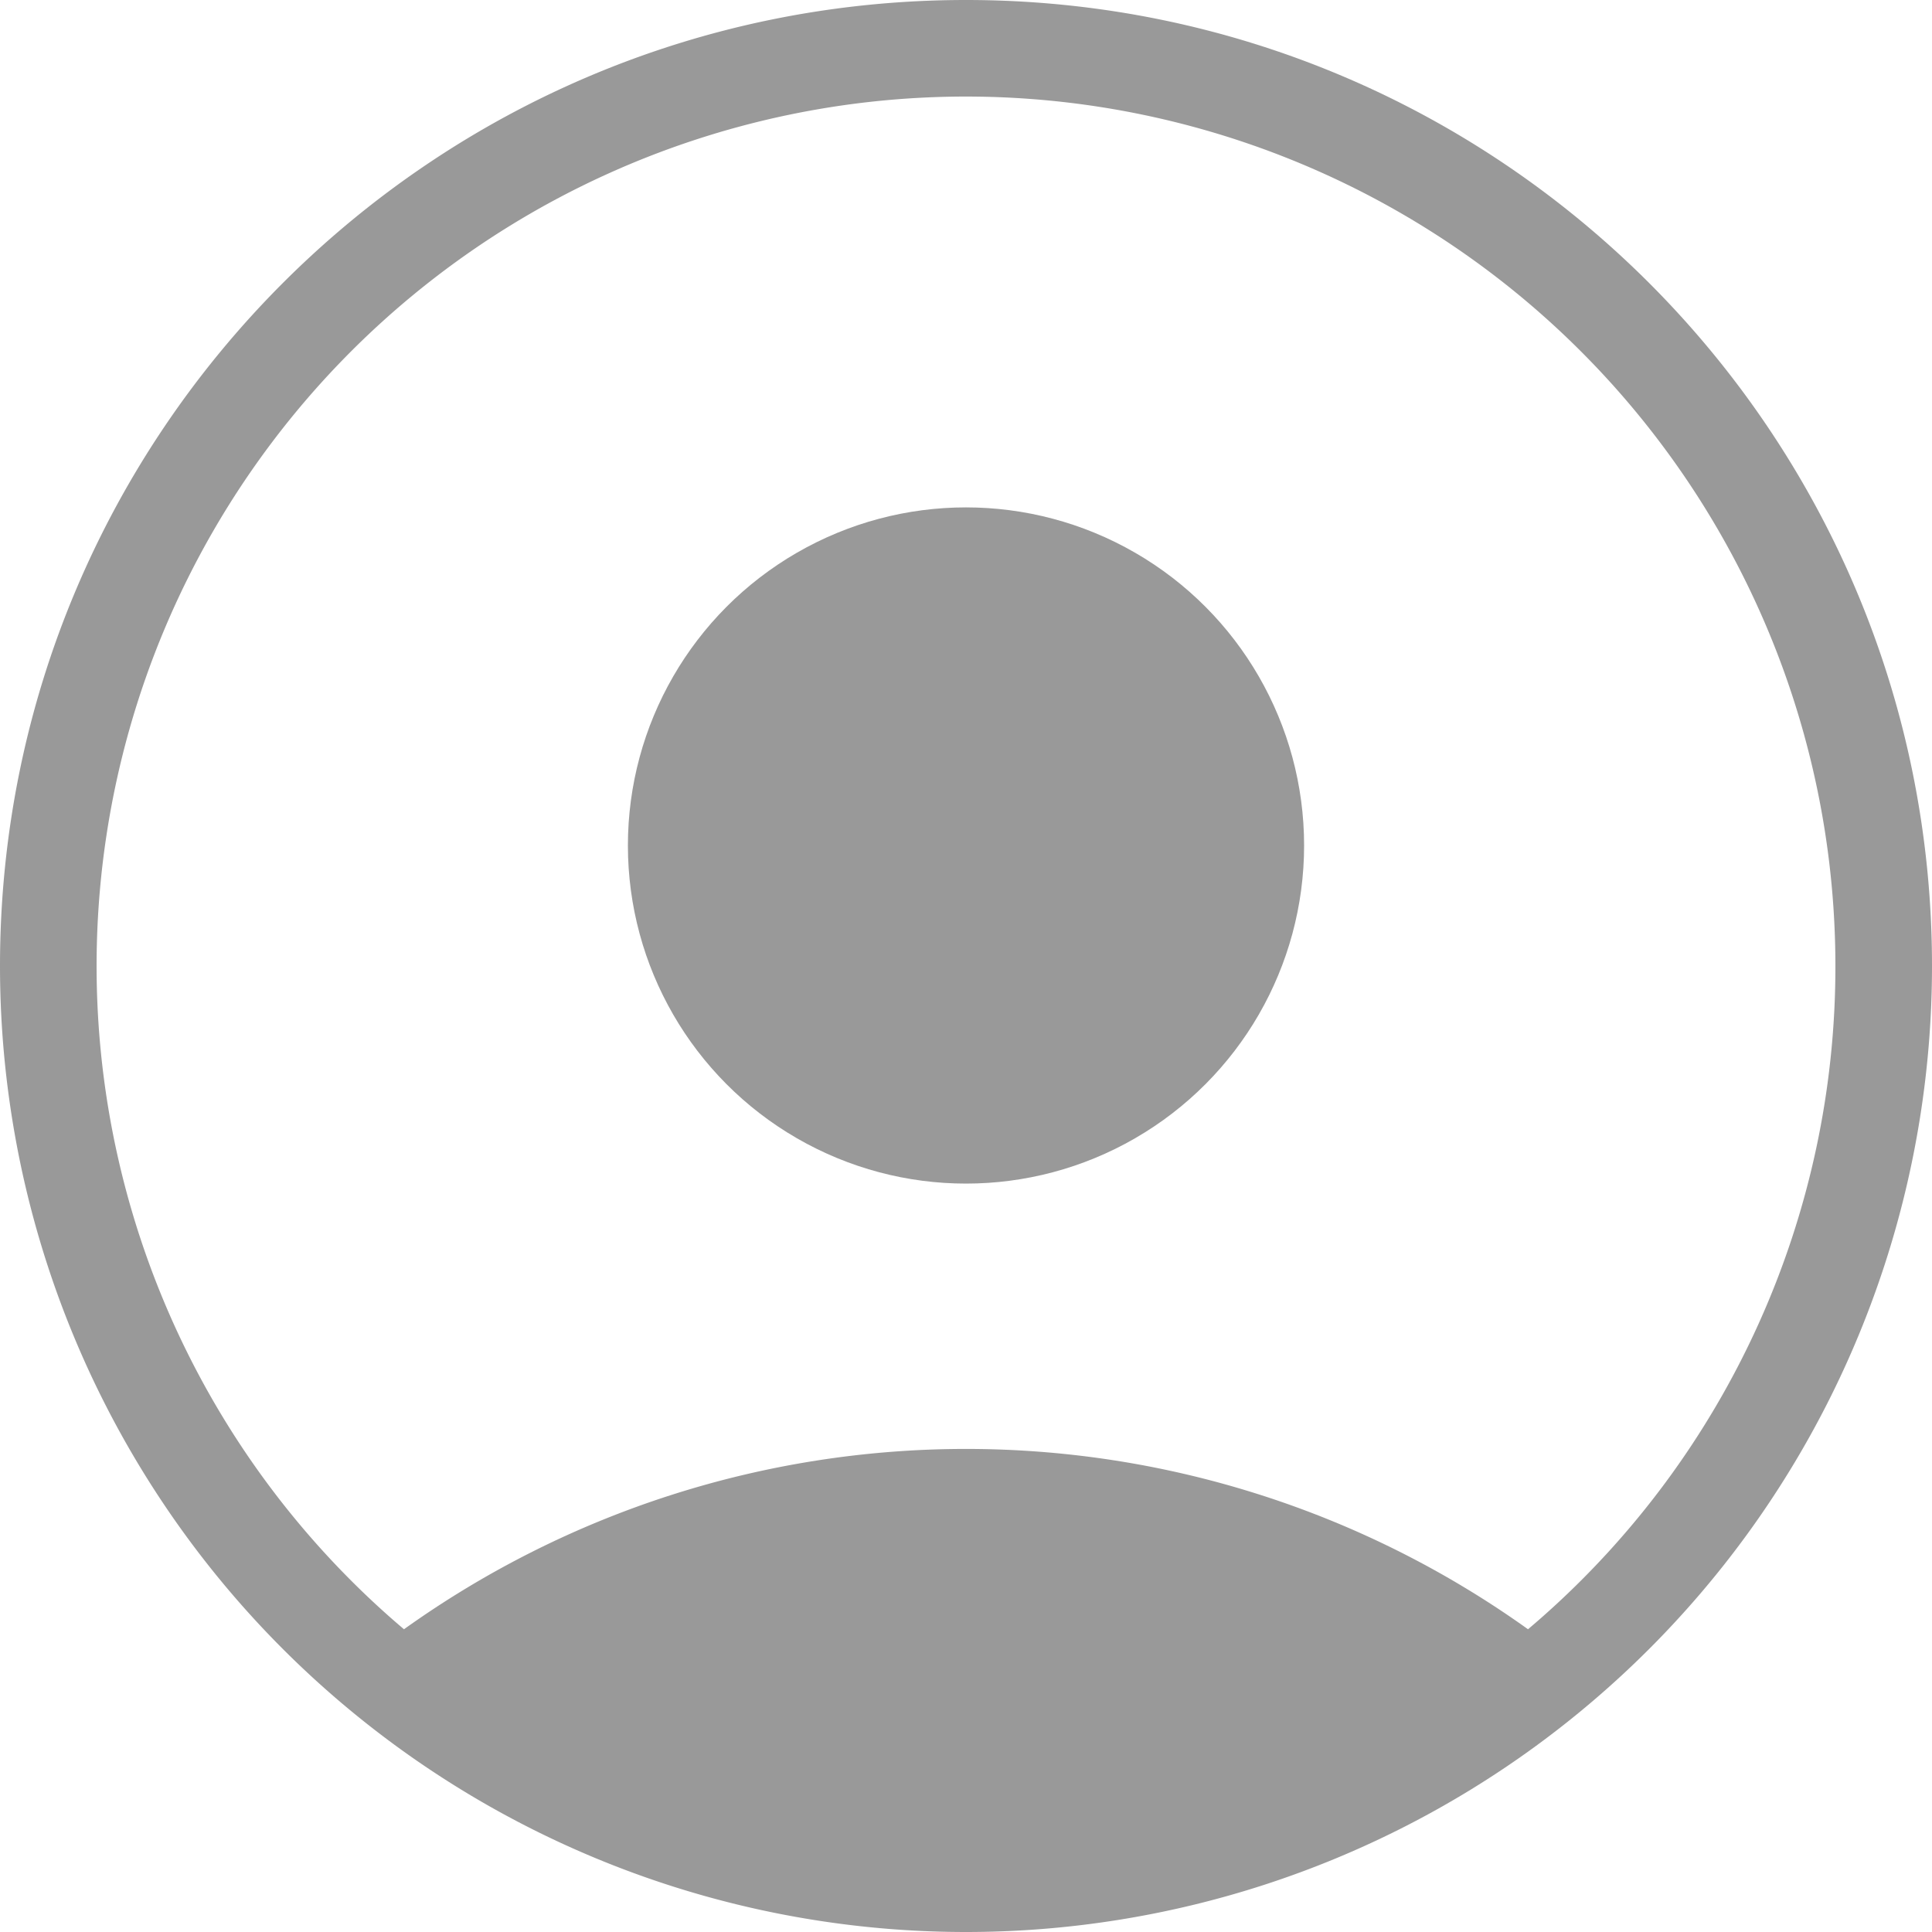<svg xmlns="http://www.w3.org/2000/svg" viewBox="0 0 400 400"><defs><style>.cls-1{fill:#999;}</style></defs><g id="Layer_2" data-name="Layer 2"><g id="usuario"><path class="cls-1" d="M200,0C89.54,0,0,89.54,0,200a200,200,0,1,0,400,0C400,89.54,310.46,0,200,0ZM319.05,335c-.89.78-1.79,1.55-2.69,2.32a200,200,0,0,0-232.72,0c-.91-.77-1.8-1.54-2.69-2.32A180,180,0,1,1,380,200a179.56,179.56,0,0,1-60.95,135Z"/><circle class="cls-1" cx="200" cy="175.05" r="70"/></g></g></svg>